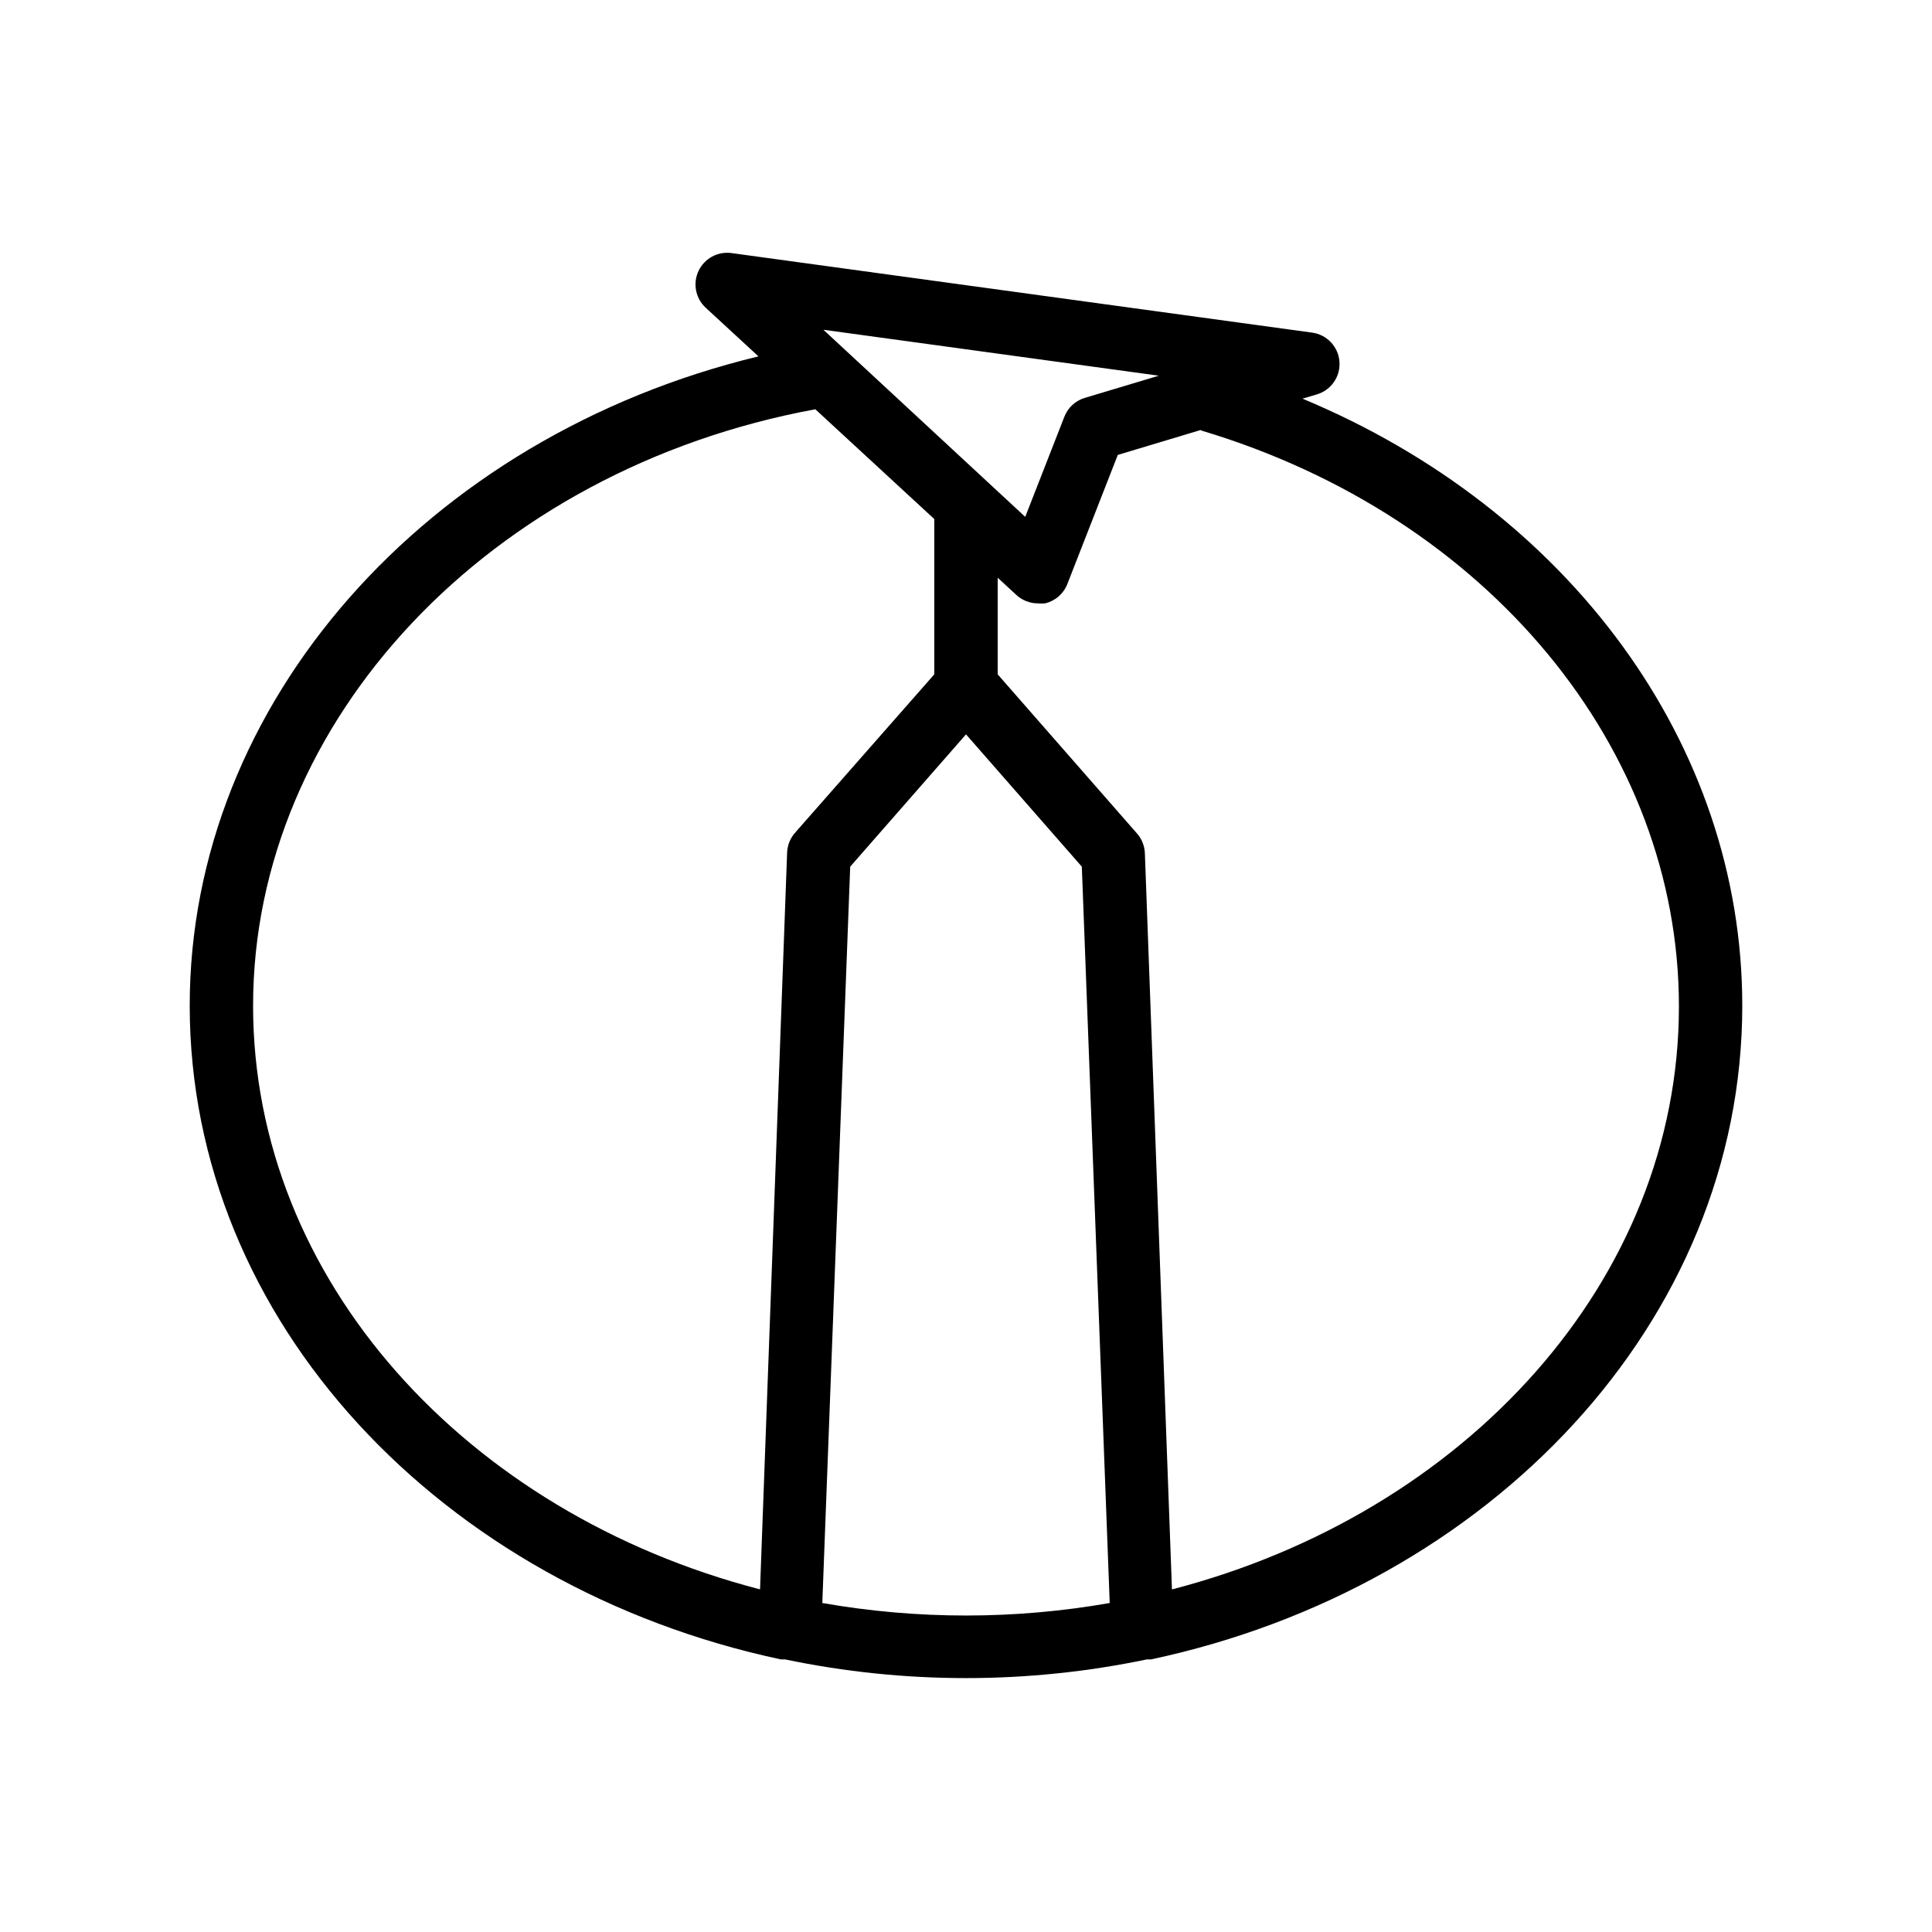 <?xml version="1.0" encoding="UTF-8"?>
<!-- Uploaded to: SVG Repo, www.svgrepo.com, Generator: SVG Repo Mixer Tools -->
<svg fill="#000000" width="800px" height="800px" version="1.1" viewBox="144 144 512 512" xmlns="http://www.w3.org/2000/svg">
 <path d="m489.17 249.65 3.82-1.133c3.801-1.129 6.293-4.762 5.977-8.715-0.312-3.949-3.348-7.144-7.277-7.66l-153.83-21.074c-3.633-0.5-7.172 1.414-8.738 4.731-1.566 3.316-0.801 7.266 1.895 9.754l13.98 12.891c-88.043 21.285-150.72 91.859-150.72 172.05 0 83.715 66.84 154.12 156.68 173.27h1.09v-0.004c31.625 6.606 64.27 6.606 95.895 0h1.09c89.848-19.145 156.69-89.551 156.69-173.27 0-69.273-45.973-131.45-116.55-160.84zm-38.078-6.086-19.605 5.879c-2.481 0.738-4.477 2.582-5.418 4.996l-10.371 26.535-53.488-49.586zm-240.02 166.93c0-75.57 62.641-142.12 149-158.03l31.531 29.094v41.145l-36.902 41.984c-1.277 1.441-2.019 3.281-2.102 5.203l-7.18 195.31c-77.711-20.152-134.35-81.871-134.35-154.71zm150.85 158.32 7.391-195.14 30.691-35.059 30.691 35.059 7.391 195.14h-0.004c-25.195 4.422-50.965 4.422-76.16 0zm92.66-3.609-7.18-195.14c-0.082-1.922-0.824-3.762-2.098-5.203l-36.906-42.152v-25.609l4.953 4.578v-0.004c1.559 1.434 3.598 2.231 5.711 2.227 0.629 0.059 1.262 0.059 1.891 0 2.707-0.637 4.922-2.57 5.918-5.164l13.352-34.176 21.914-6.59 0.504 0.211c75.57 22.715 126.29 83.969 126.29 152.53 0 72.629-56.637 134.35-134.35 154.5z"/>
</svg>